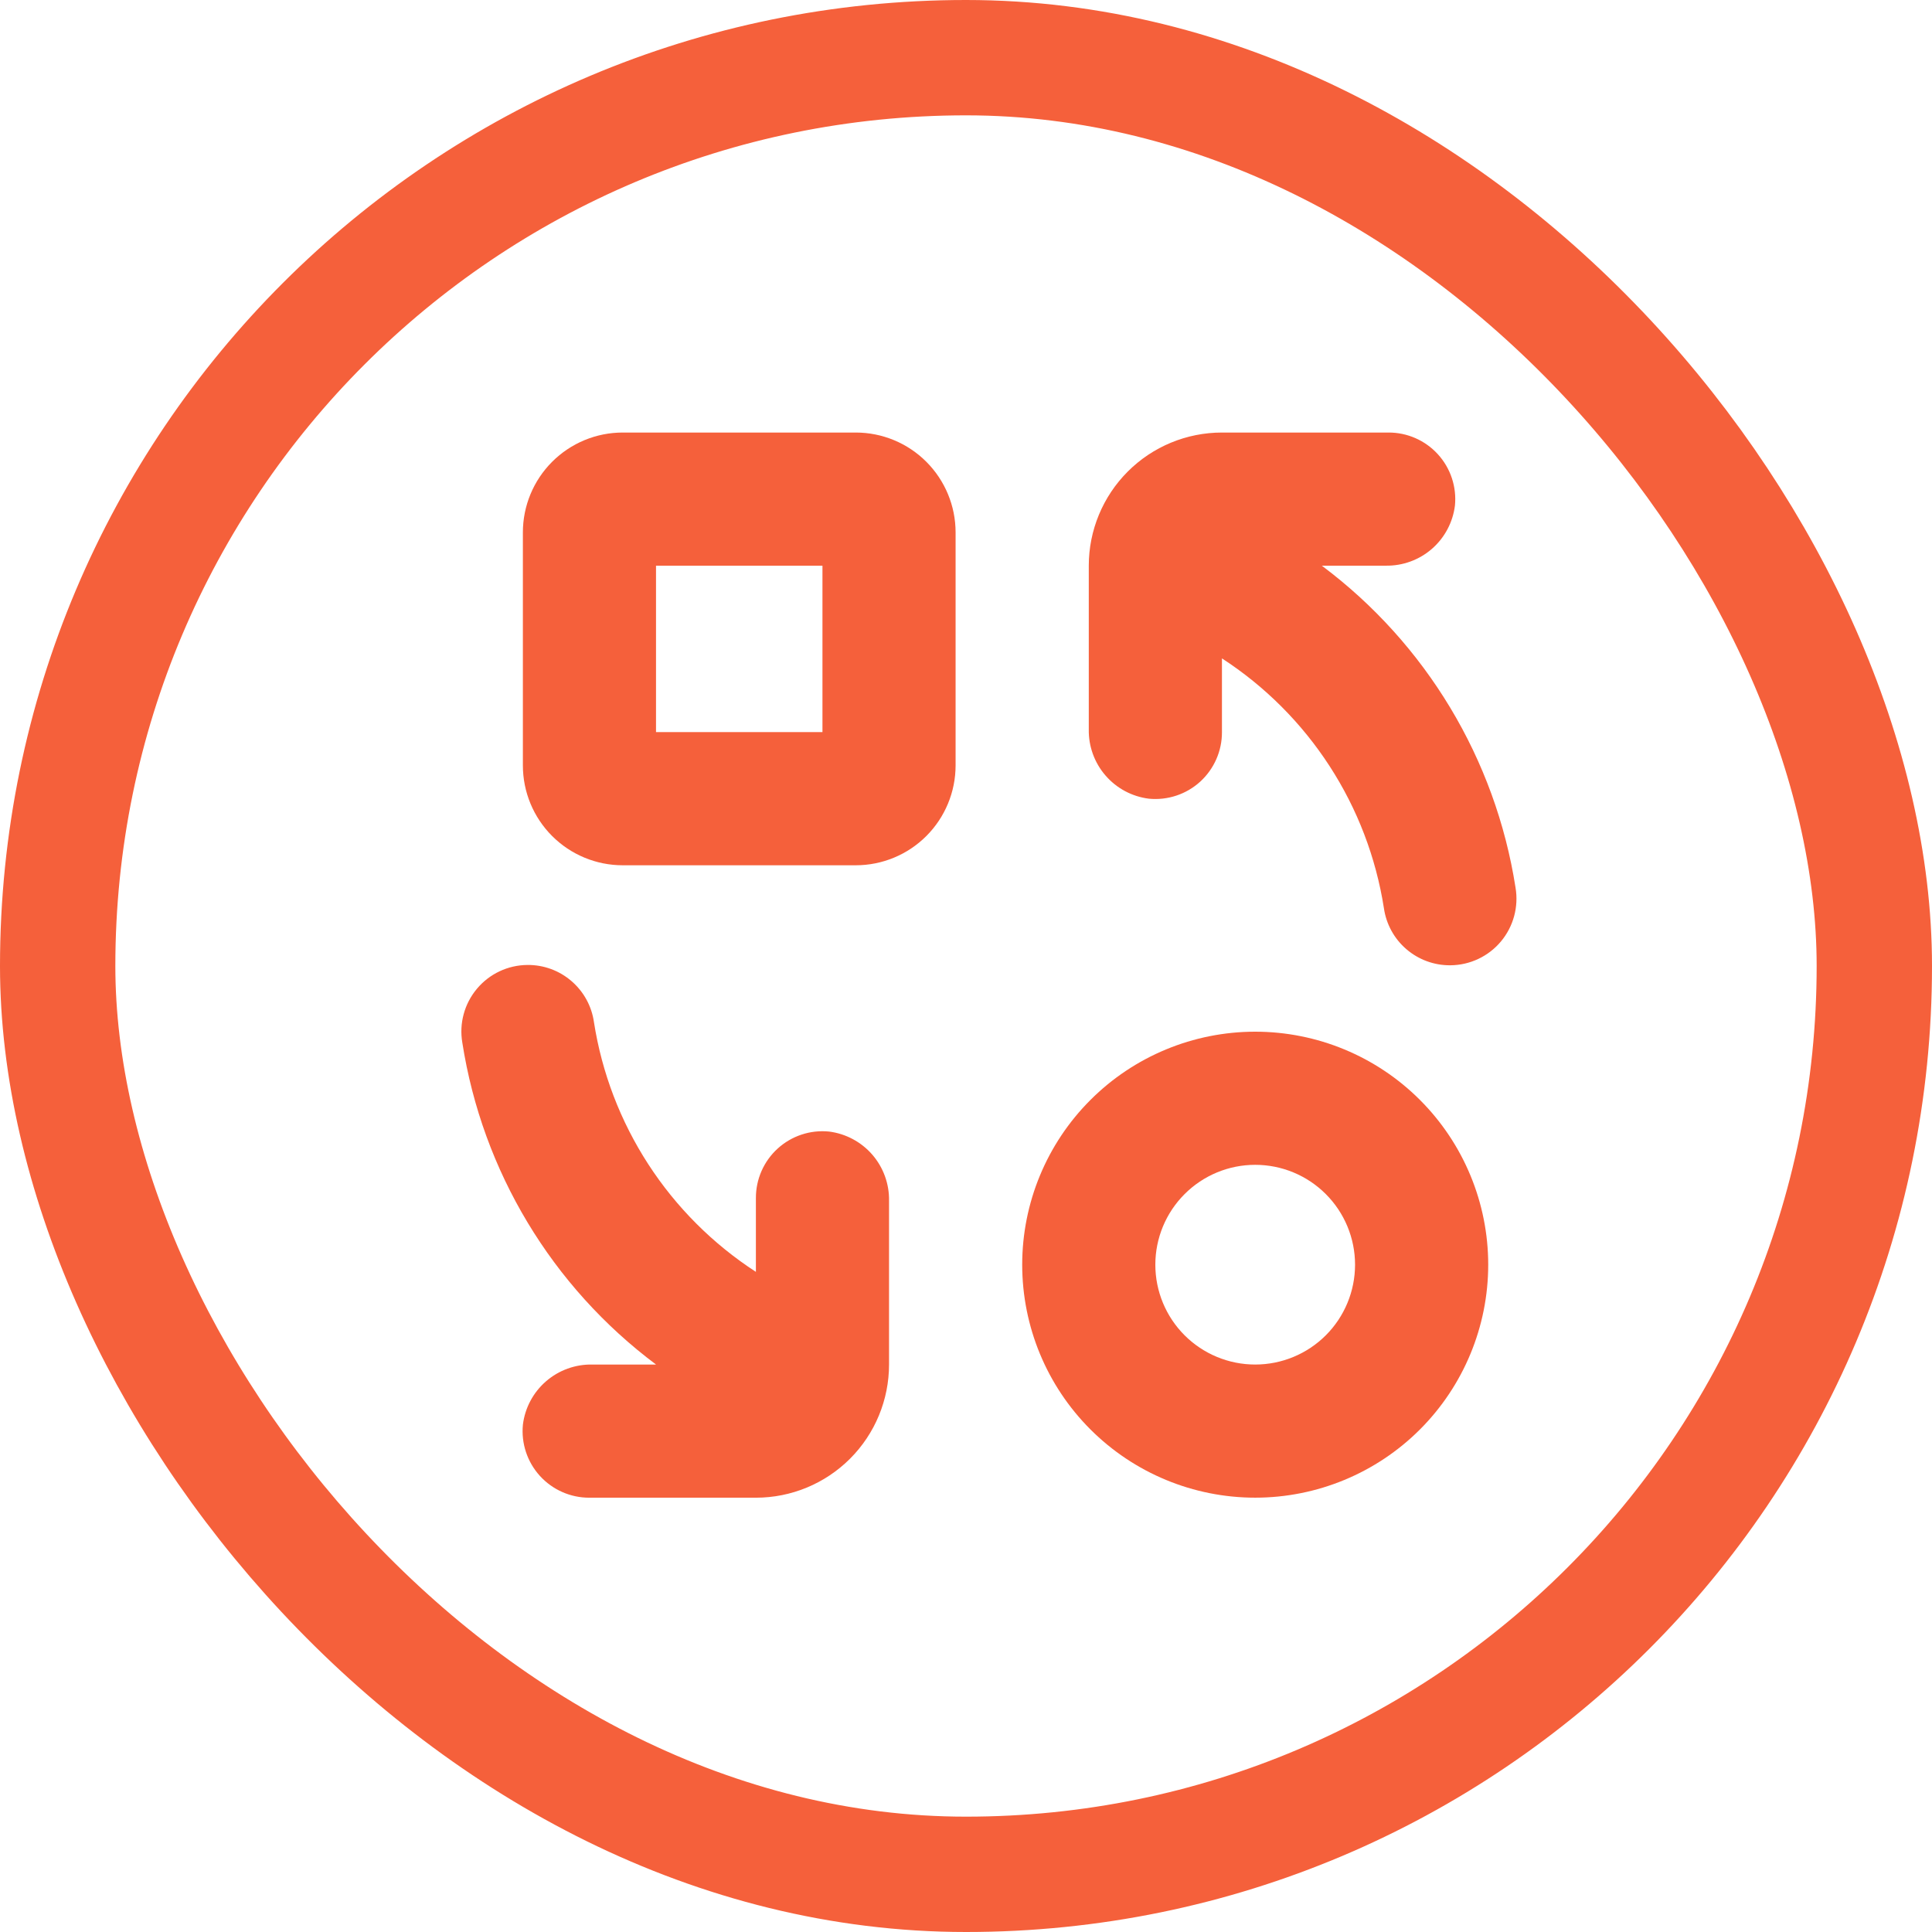 <svg width="67" height="67" viewBox="0 0 67 67" fill="none" xmlns="http://www.w3.org/2000/svg">
<path d="M52.557 30.78C51.862 26.324 49.45 22.318 45.839 19.617H48.061C48.647 19.626 49.215 19.418 49.657 19.034C50.099 18.649 50.383 18.115 50.456 17.534C50.52 16.884 50.305 16.237 49.865 15.754C49.425 15.271 48.801 14.997 48.147 15H42.376C41.151 15 39.977 15.486 39.111 16.352C38.245 17.218 37.758 18.393 37.758 19.617V25.291C37.747 25.879 37.953 26.45 38.338 26.894C38.723 27.339 39.258 27.625 39.842 27.698C40.492 27.761 41.139 27.547 41.622 27.107C42.105 26.666 42.379 26.042 42.376 25.389V22.832C43.867 23.8 45.138 25.071 46.106 26.563C47.074 28.054 47.716 29.733 47.992 31.49C48.07 32.044 48.347 32.552 48.772 32.917C49.197 33.282 49.74 33.481 50.3 33.475C50.977 33.47 51.617 33.167 52.051 32.649C52.485 32.13 52.67 31.447 52.557 30.78L52.557 30.78Z" fill="#F5603B"/>
<path d="M16.033 36.159C16.728 40.614 19.139 44.621 22.751 47.321H20.54C19.953 47.31 19.381 47.516 18.937 47.901C18.492 48.286 18.206 48.822 18.134 49.405C18.07 50.055 18.285 50.702 18.725 51.185C19.165 51.668 19.789 51.942 20.442 51.939H26.214C27.439 51.939 28.613 51.452 29.479 50.586C30.345 49.72 30.831 48.546 30.831 47.321V41.648C30.843 41.06 30.636 40.489 30.252 40.044C29.867 39.6 29.331 39.314 28.748 39.241C28.097 39.177 27.451 39.392 26.968 39.832C26.485 40.272 26.211 40.896 26.214 41.55V44.107C24.722 43.139 23.451 41.868 22.483 40.376C21.516 38.885 20.873 37.206 20.598 35.449C20.52 34.894 20.242 34.387 19.817 34.022C19.393 33.656 18.849 33.458 18.289 33.464C17.613 33.469 16.973 33.771 16.539 34.29C16.104 34.809 15.919 35.492 16.033 36.159L16.033 36.159Z" fill="#F5603B"/>
<path d="M51.61 43.858C51.61 41.715 50.758 39.66 49.243 38.145C47.728 36.629 45.672 35.778 43.529 35.778C41.387 35.778 39.331 36.629 37.816 38.145C36.3 39.66 35.449 41.715 35.449 43.858C35.449 46.001 36.3 48.057 37.816 49.572C39.331 51.087 41.387 51.938 43.529 51.938C45.672 51.938 47.728 51.087 49.243 49.572C50.758 48.056 51.61 46.001 51.61 43.858ZM40.066 43.858C40.066 42.94 40.431 42.059 41.081 41.41C41.73 40.76 42.611 40.395 43.529 40.395C44.448 40.395 45.329 40.76 45.978 41.41C46.627 42.059 46.992 42.94 46.992 43.858C46.992 44.777 46.627 45.658 45.978 46.307C45.329 46.956 44.448 47.321 43.529 47.321C42.611 47.321 41.73 46.956 41.081 46.307C40.431 45.658 40.066 44.777 40.066 43.858Z" fill="#F5603B"/>
<path d="M21.596 30.007H29.676C30.595 30.007 31.476 29.642 32.125 28.992C32.774 28.343 33.139 27.462 33.139 26.544V18.463C33.139 17.545 32.774 16.664 32.125 16.015C31.476 15.365 30.595 15 29.676 15H21.596C20.677 15 19.797 15.365 19.147 16.015C18.498 16.664 18.133 17.545 18.133 18.463V26.544C18.133 27.462 18.498 28.343 19.147 28.992C19.797 29.642 20.677 30.007 21.596 30.007ZM22.75 19.618H28.522V25.389H22.75V19.618Z" fill="#F5603B"/>
<rect x="2" y="2" width="63" height="63" rx="31.5" stroke="#F5603B" stroke-width="4"/>
</svg>
